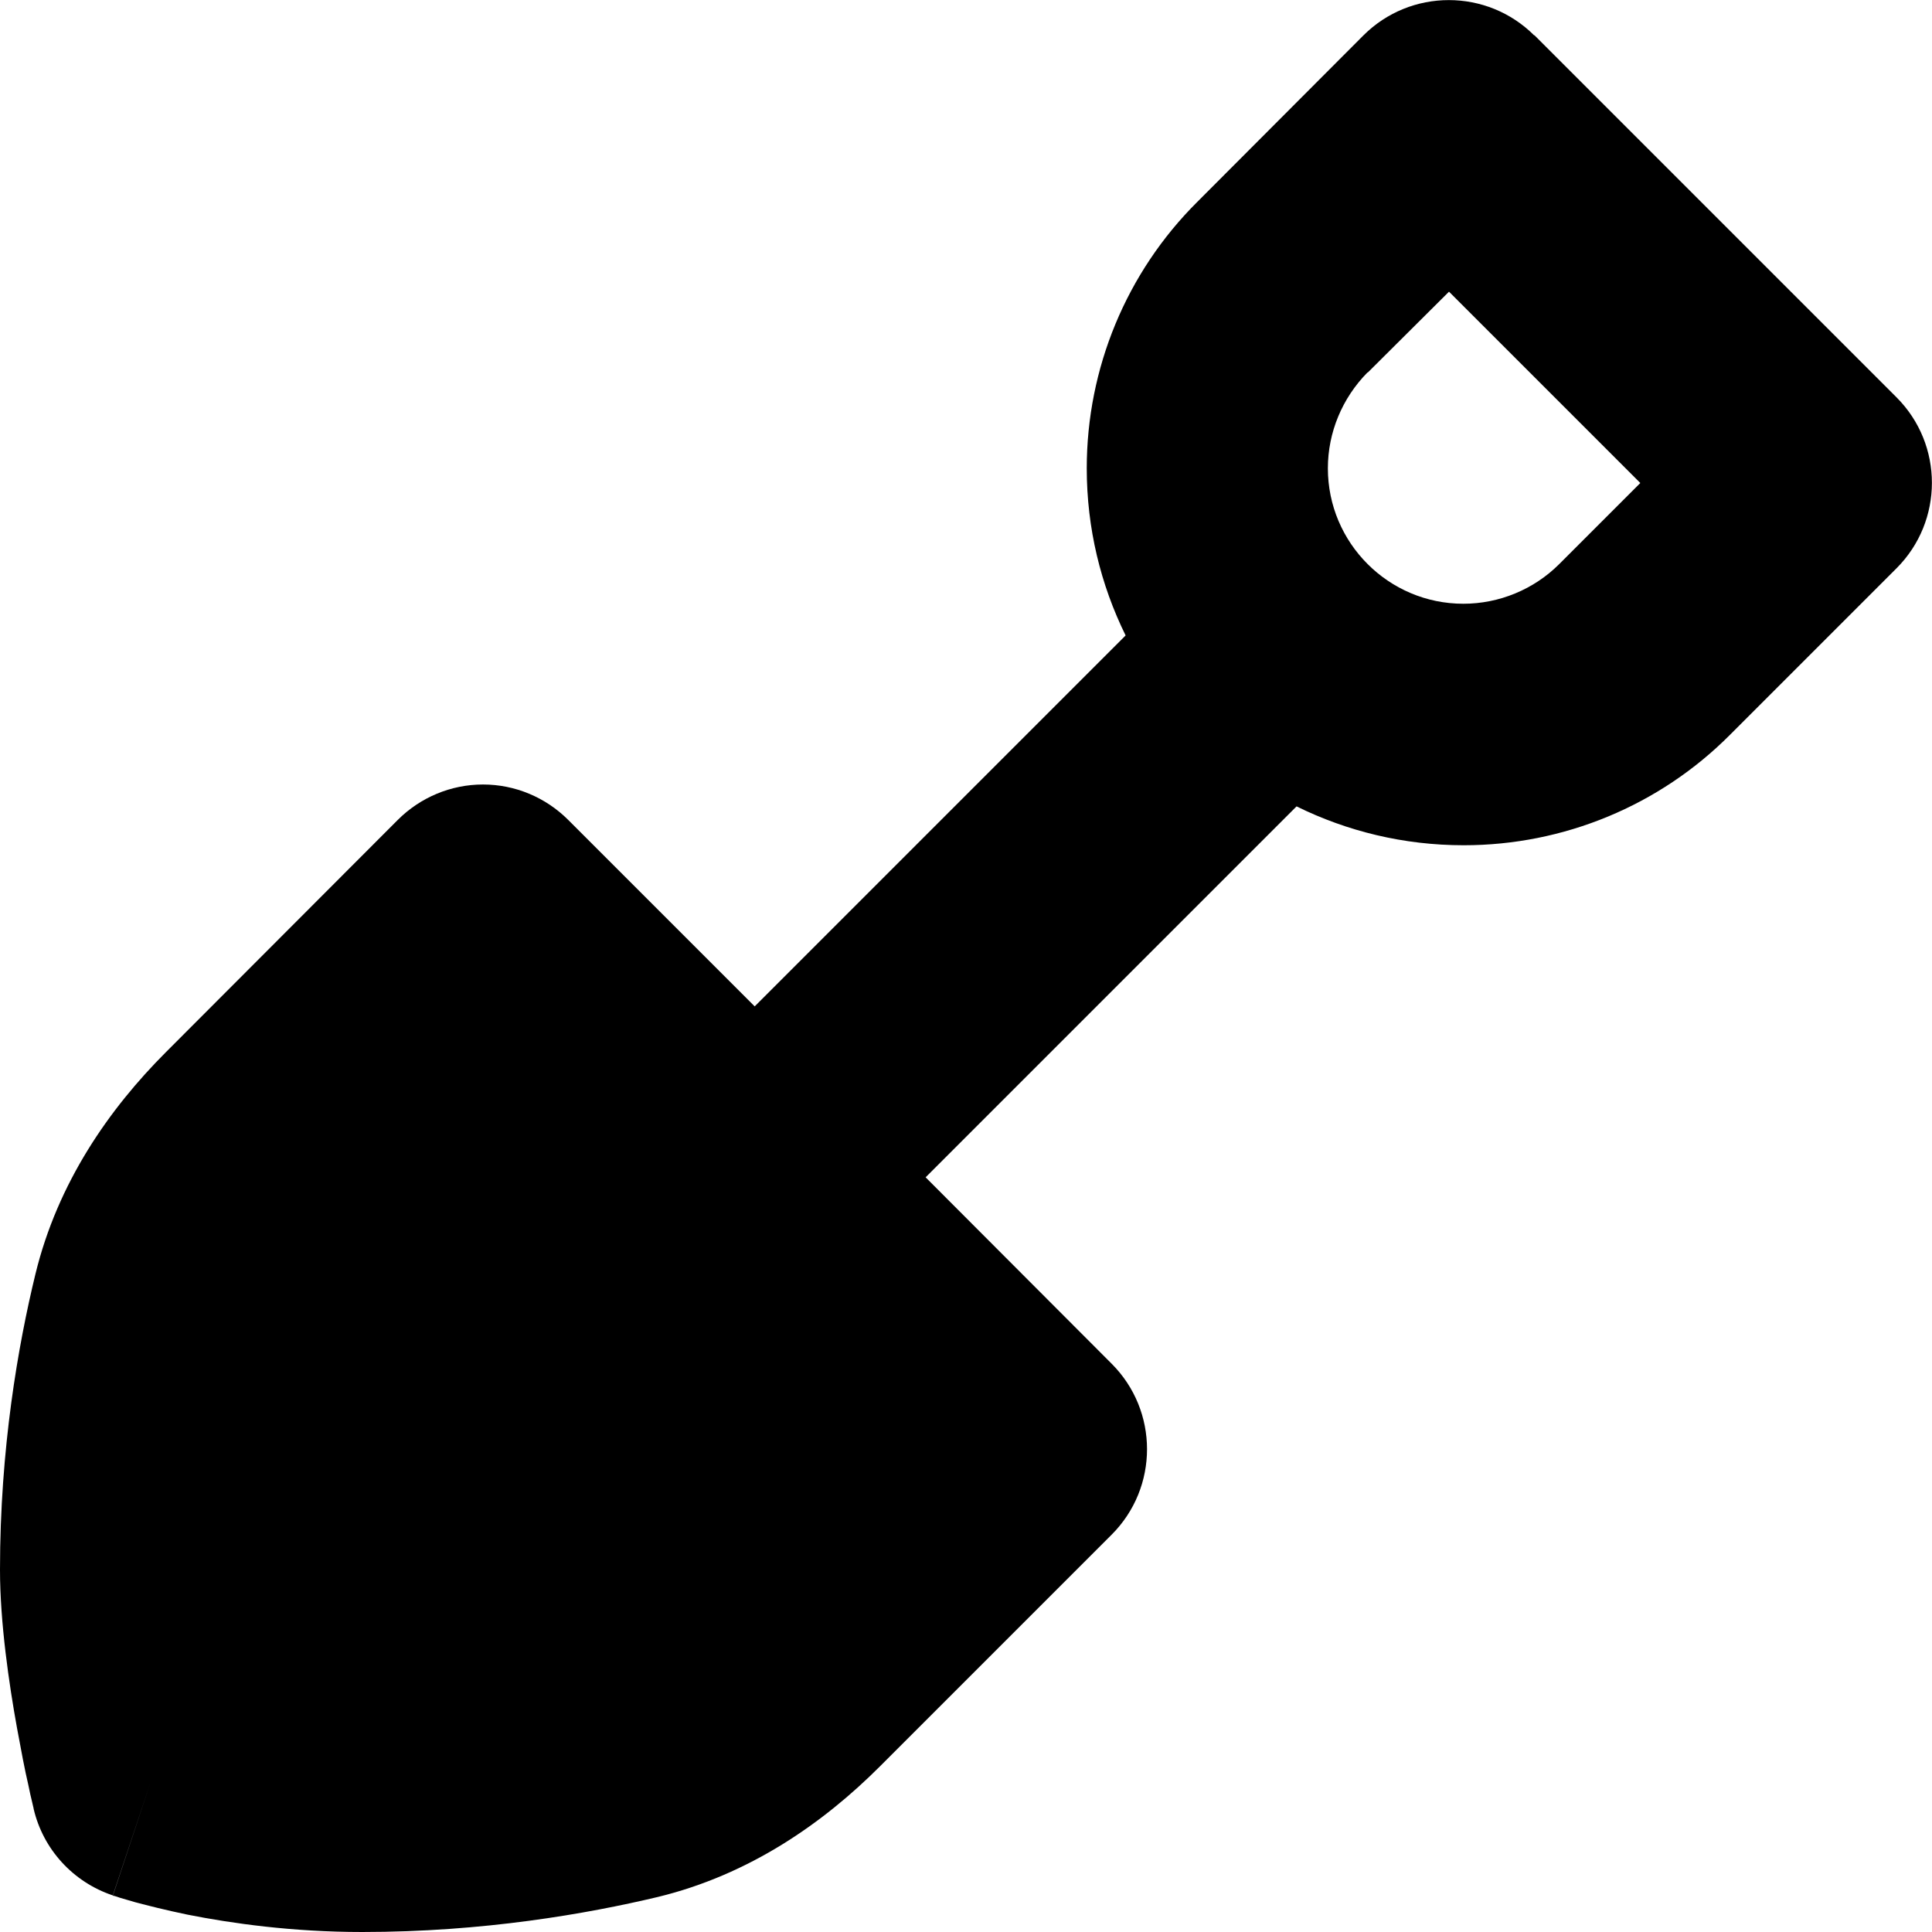 <svg xmlns="http://www.w3.org/2000/svg" viewBox="0 0 512 512"><!--! Font Awesome Pro 6.2.0 by @fontawesome - https://fontawesome.com License - https://fontawesome.com/license (Commercial License) Copyright 2022 Fonticons, Inc. --><path d="M406.6 9.4c-12.5-12.5-32.8-12.5-45.3 0L317.3 53.5C298.5 72.2 288 97.6 288 124.1c0 15.9 3.7 30.9 10.3 44.3L200 266.7l-49.4-49.4c-6-6-14.1-9.4-22.6-9.4s-16.6 3.4-22.6 9.4L44 278.8c-15.1 15.1-28.7 34.6-34.6 58.8C4.8 356.5 0 383.9 0 416c0 14 2.4 30.3 4.5 41.9c1.1 6 2.1 11.3 3 15.1c.4 1.9 .7 3.4 1 4.5l.3 1.3 .1 .4 0 .1 0 0 0 0 0 0s0 0 31.1-7.3L8.9 479.3c2.5 10.8 10.5 19.5 21 23L40 472c-10.1 30.4-10.1 30.4-10.1 30.4l0 0 0 0 .1 0 .1 0 .4 .1c.3 .1 .7 .2 1.2 .4c1 .3 2.4 .7 4.1 1.2c3.4 .9 8.1 2.1 13.9 3.3C61.3 509.7 77.4 512 96 512c32.1 0 59.5-4.8 78.4-9.3c24.2-5.9 43.7-19.5 58.8-34.6l61.4-61.4c12.5-12.5 12.5-32.8 0-45.3L245.3 312l98.3-98.3c13.4 6.6 28.4 10.3 44.3 10.3c26.5 0 51.9-10.5 70.6-29.3l44.1-44.1c12.5-12.5 12.5-32.8 0-45.3l-96-96zM362.5 98.7L384 77.3 434.7 128l-21.5 21.5c-6.7 6.7-15.9 10.5-25.4 10.5c-19.8 0-35.9-16.1-35.9-35.9c0-9.5 3.8-18.6 10.5-25.4z"/></svg>